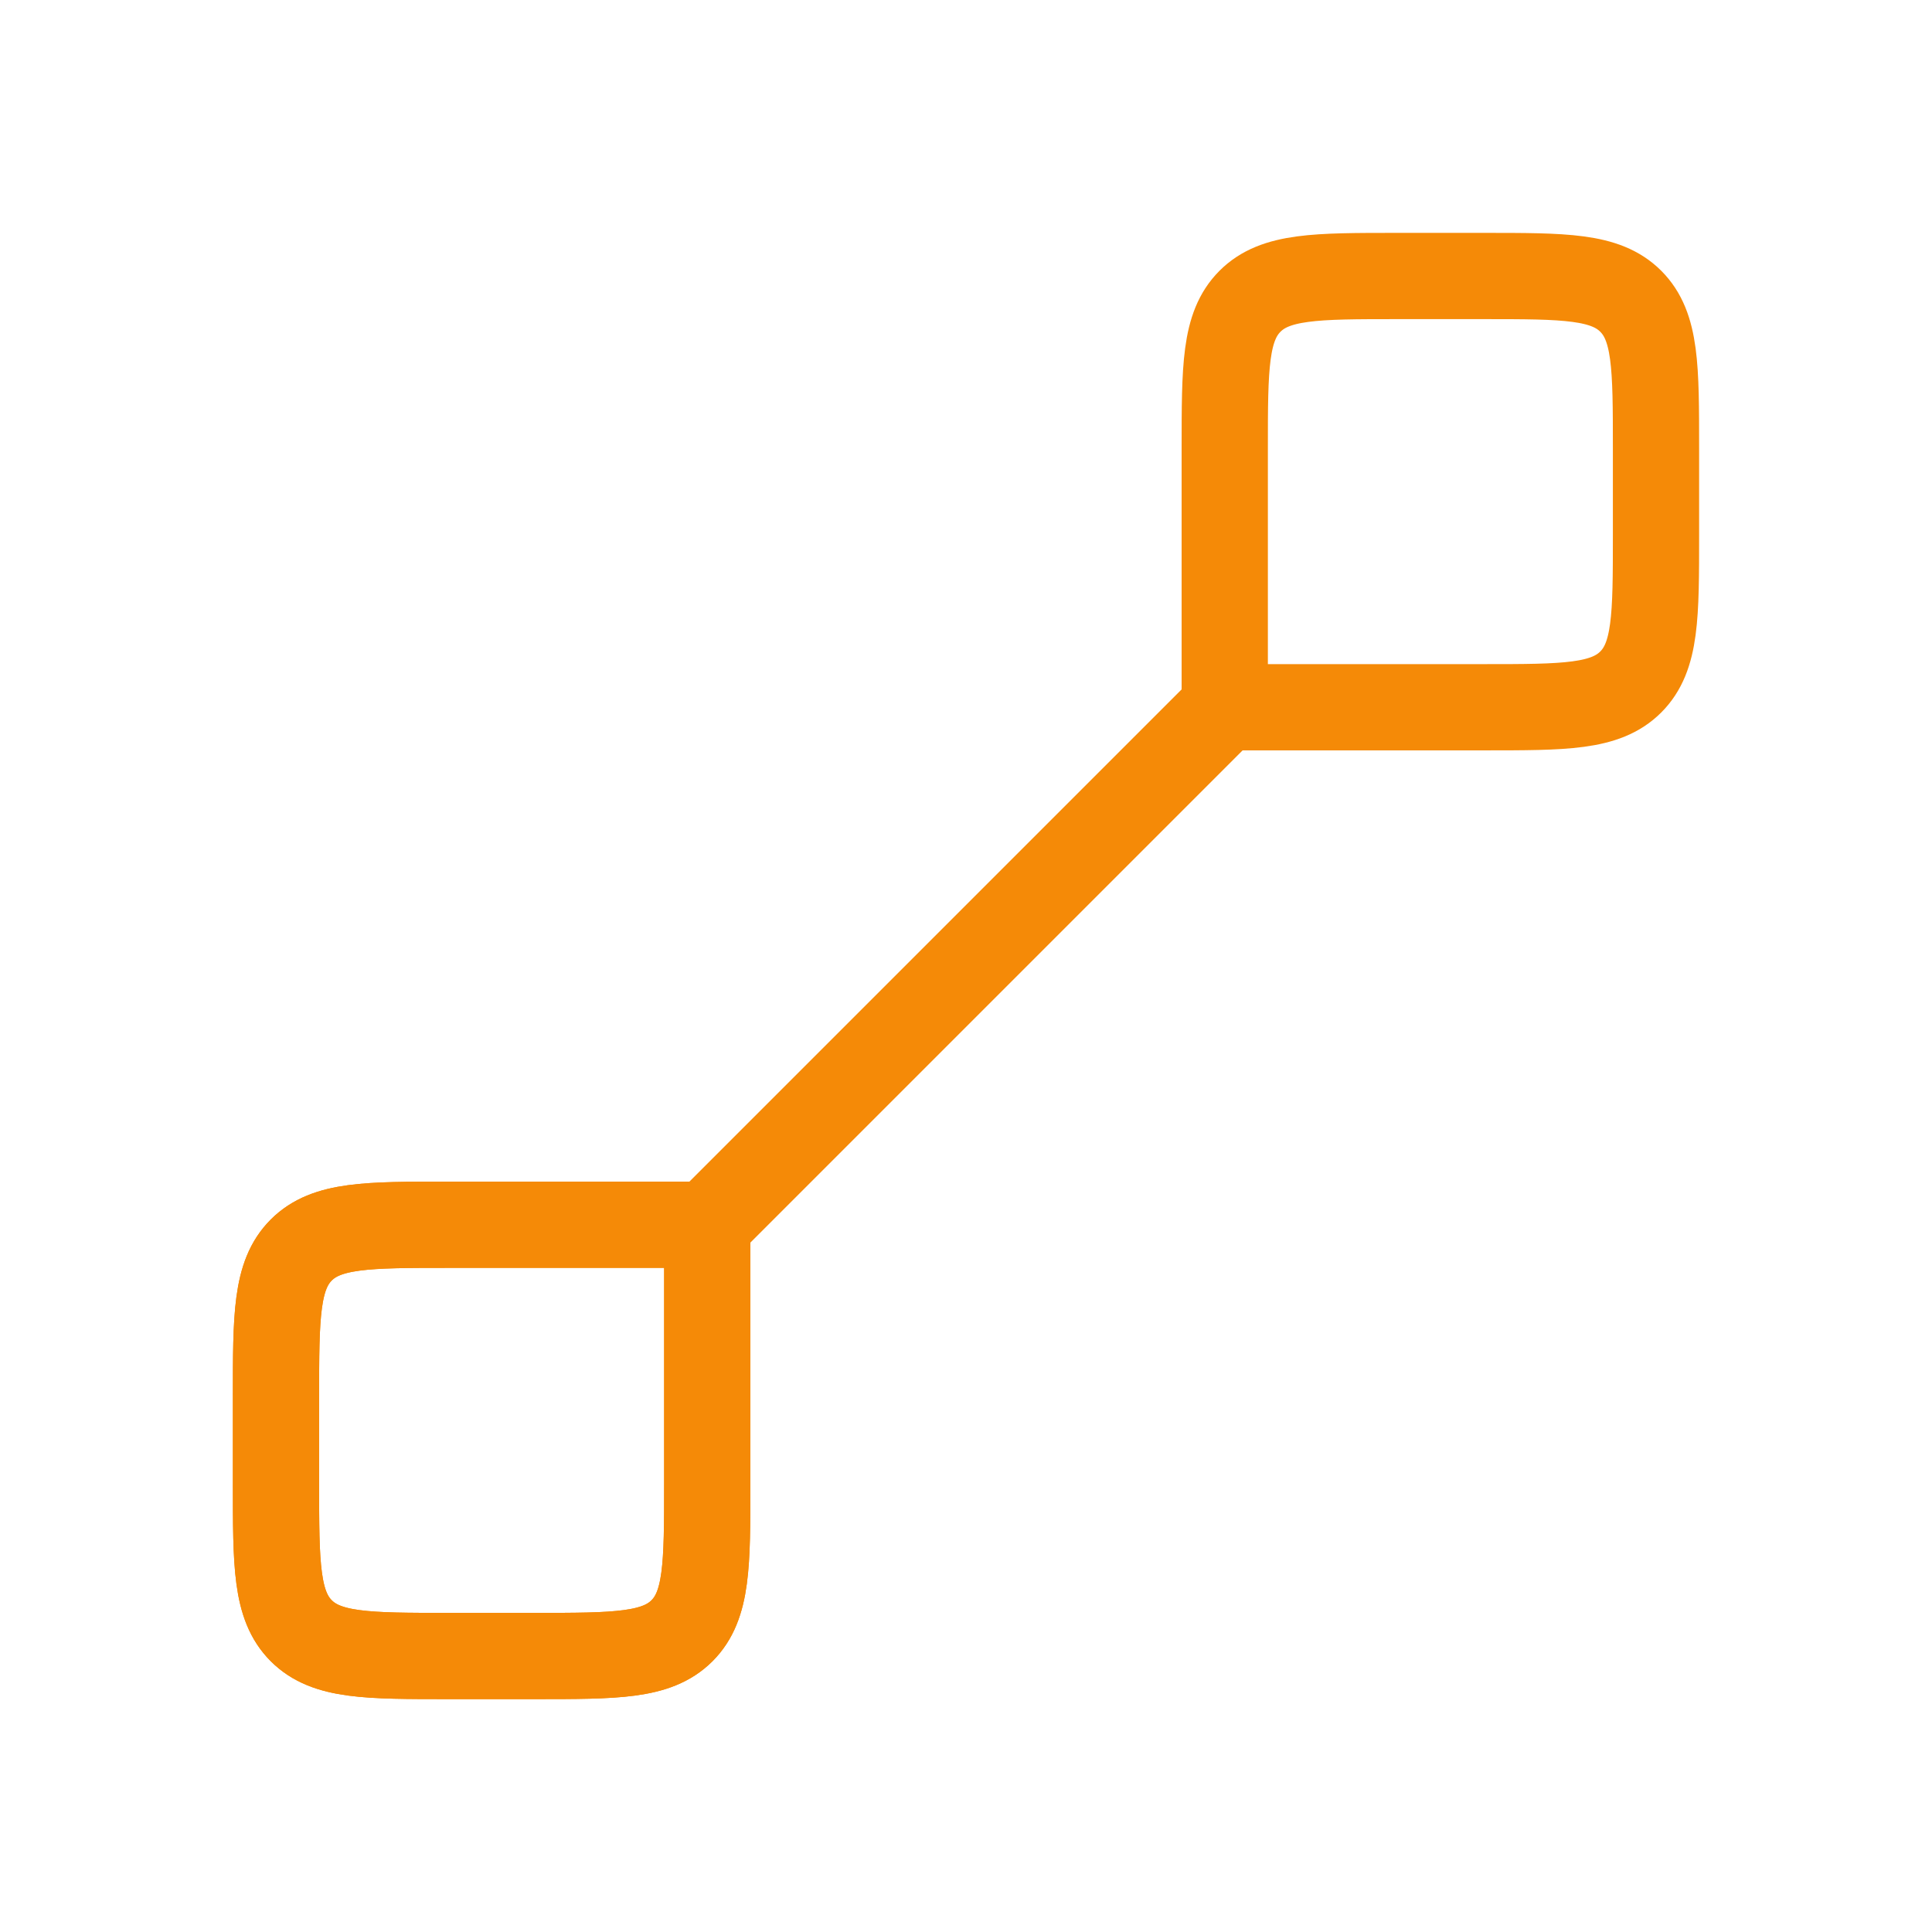 <?xml version="1.0" encoding="UTF-8"?>
<svg xmlns="http://www.w3.org/2000/svg" width="70" height="70" viewBox="0 0 70 70" fill="none">
  <path d="M25.625 44.375L25.625 53.75C25.625 56.696 25.625 58.169 24.71 59.085C23.794 60 22.321 60 19.375 60L16.25 60C13.304 60 11.831 60 10.915 59.085C10 58.169 10 56.696 10 53.75L10 50.625C10 47.679 10 46.206 10.915 45.29C11.831 44.375 13.304 44.375 16.25 44.375L25.625 44.375Z" stroke="#F58A07" stroke-width="3.125"></path>
  <path d="M25.625 44.375L25.625 53.75C25.625 56.696 25.625 58.169 24.71 59.085C23.794 60 22.321 60 19.375 60L16.25 60C13.304 60 11.831 60 10.915 59.085C10 58.169 10 56.696 10 53.75L10 50.625C10 47.679 10 46.206 10.915 45.29C11.831 44.375 13.304 44.375 16.25 44.375L25.625 44.375Z" stroke="#F58A07" stroke-width="3.125"></path>
  <path d="M44.375 25.625L44.375 16.25C44.375 13.304 44.375 11.831 45.29 10.915C46.206 10 47.679 10 50.625 10L53.75 10C56.696 10 58.169 10 59.085 10.915C60 11.831 60 13.304 60 16.25L60 19.375C60 22.321 60 23.794 59.085 24.71C58.169 25.625 56.696 25.625 53.75 25.625L44.375 25.625Z" stroke="#F58A07" stroke-width="3.125"></path>
  <path d="M44.375 25.625L25.625 44.375" stroke="#F58A07" stroke-width="3.125"></path>
</svg>
